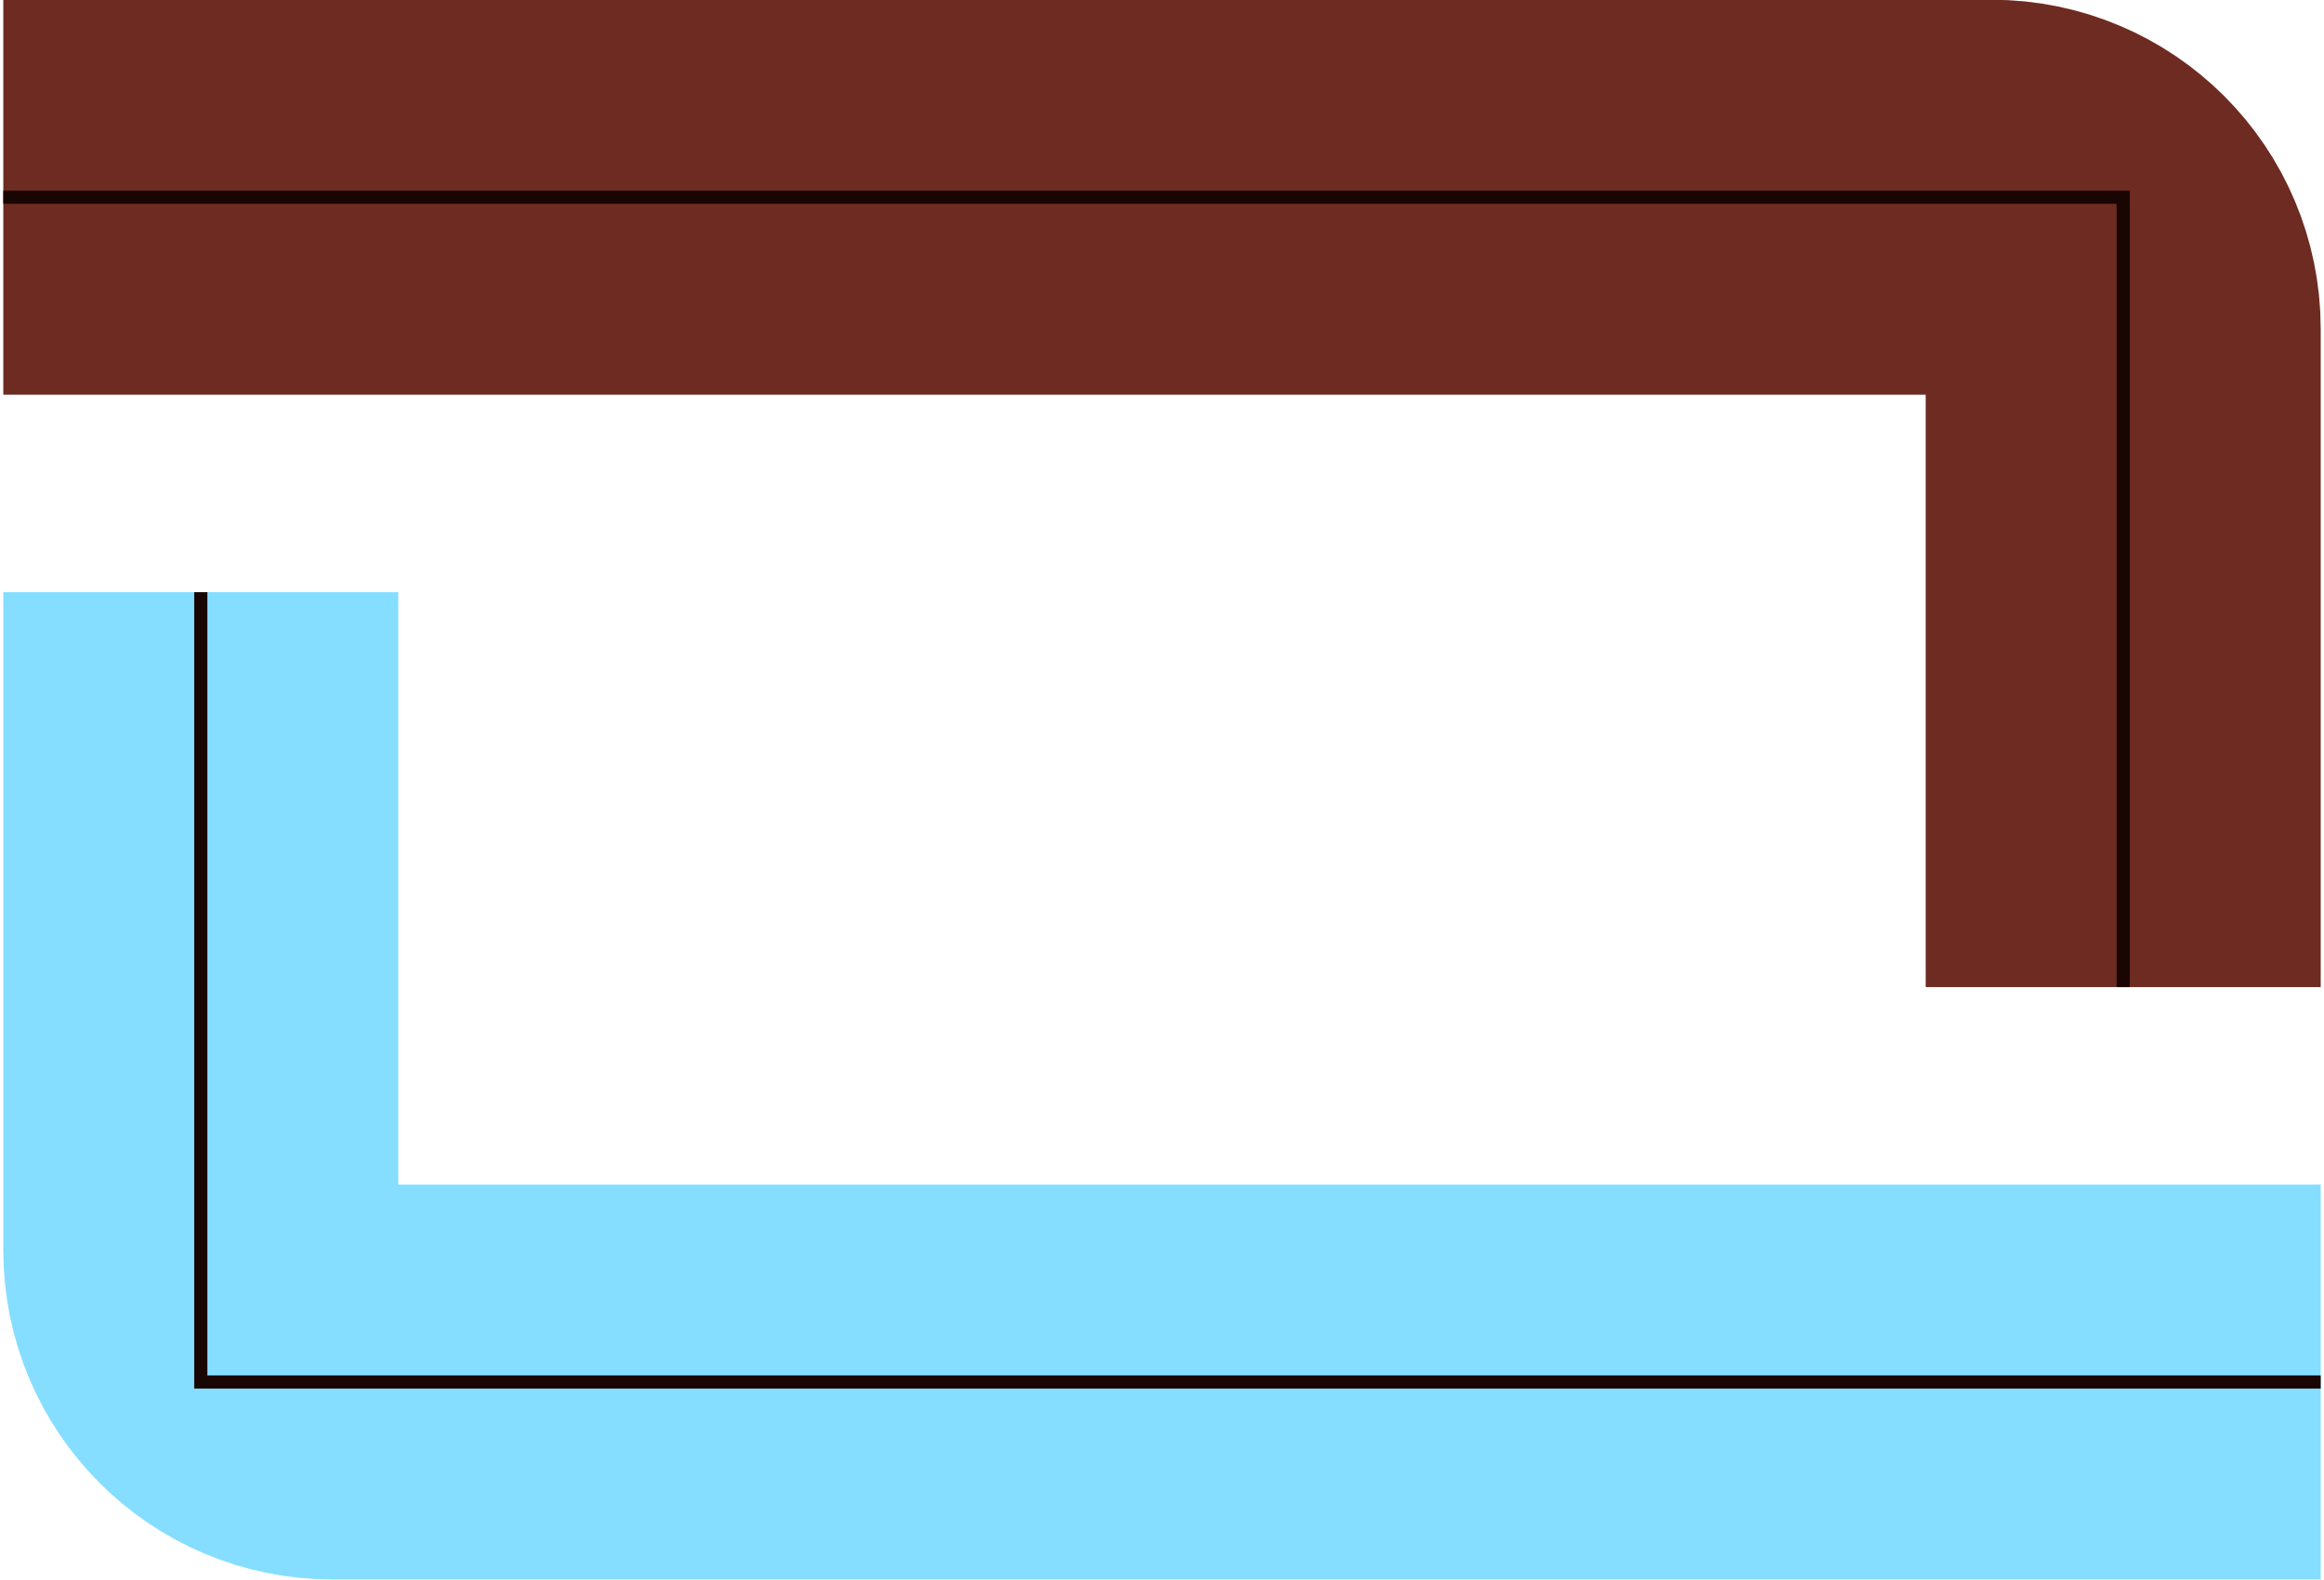 <svg width="353" height="240" viewBox="0 0 353 240" fill="none" xmlns="http://www.w3.org/2000/svg">
<g clip-path="url(#clip0_0_149)">
<path d="M0.5 29.961H302.5C313.546 29.961 322.5 38.915 322.5 49.961V149.961" stroke="#6E2B21" stroke-width="60"/>
<path d="M352.5 209.961L50.5 209.961C39.454 209.961 30.5 201.007 30.5 189.961L30.5 89.961" stroke="#85DEFF" stroke-width="60"/>
<path d="M0.5 29.961H322.5V149.961" stroke="#190501" stroke-width="2"/>
<path d="M352.5 209.961L30.5 209.961L30.5 89.961" stroke="#190501" stroke-width="2"/>
</g>
<defs>
<clipPath id="clip0_0_149">
<rect width="352" height="240" fill="white" transform="translate(0.5)"/>
</clipPath>
</defs>
</svg>
